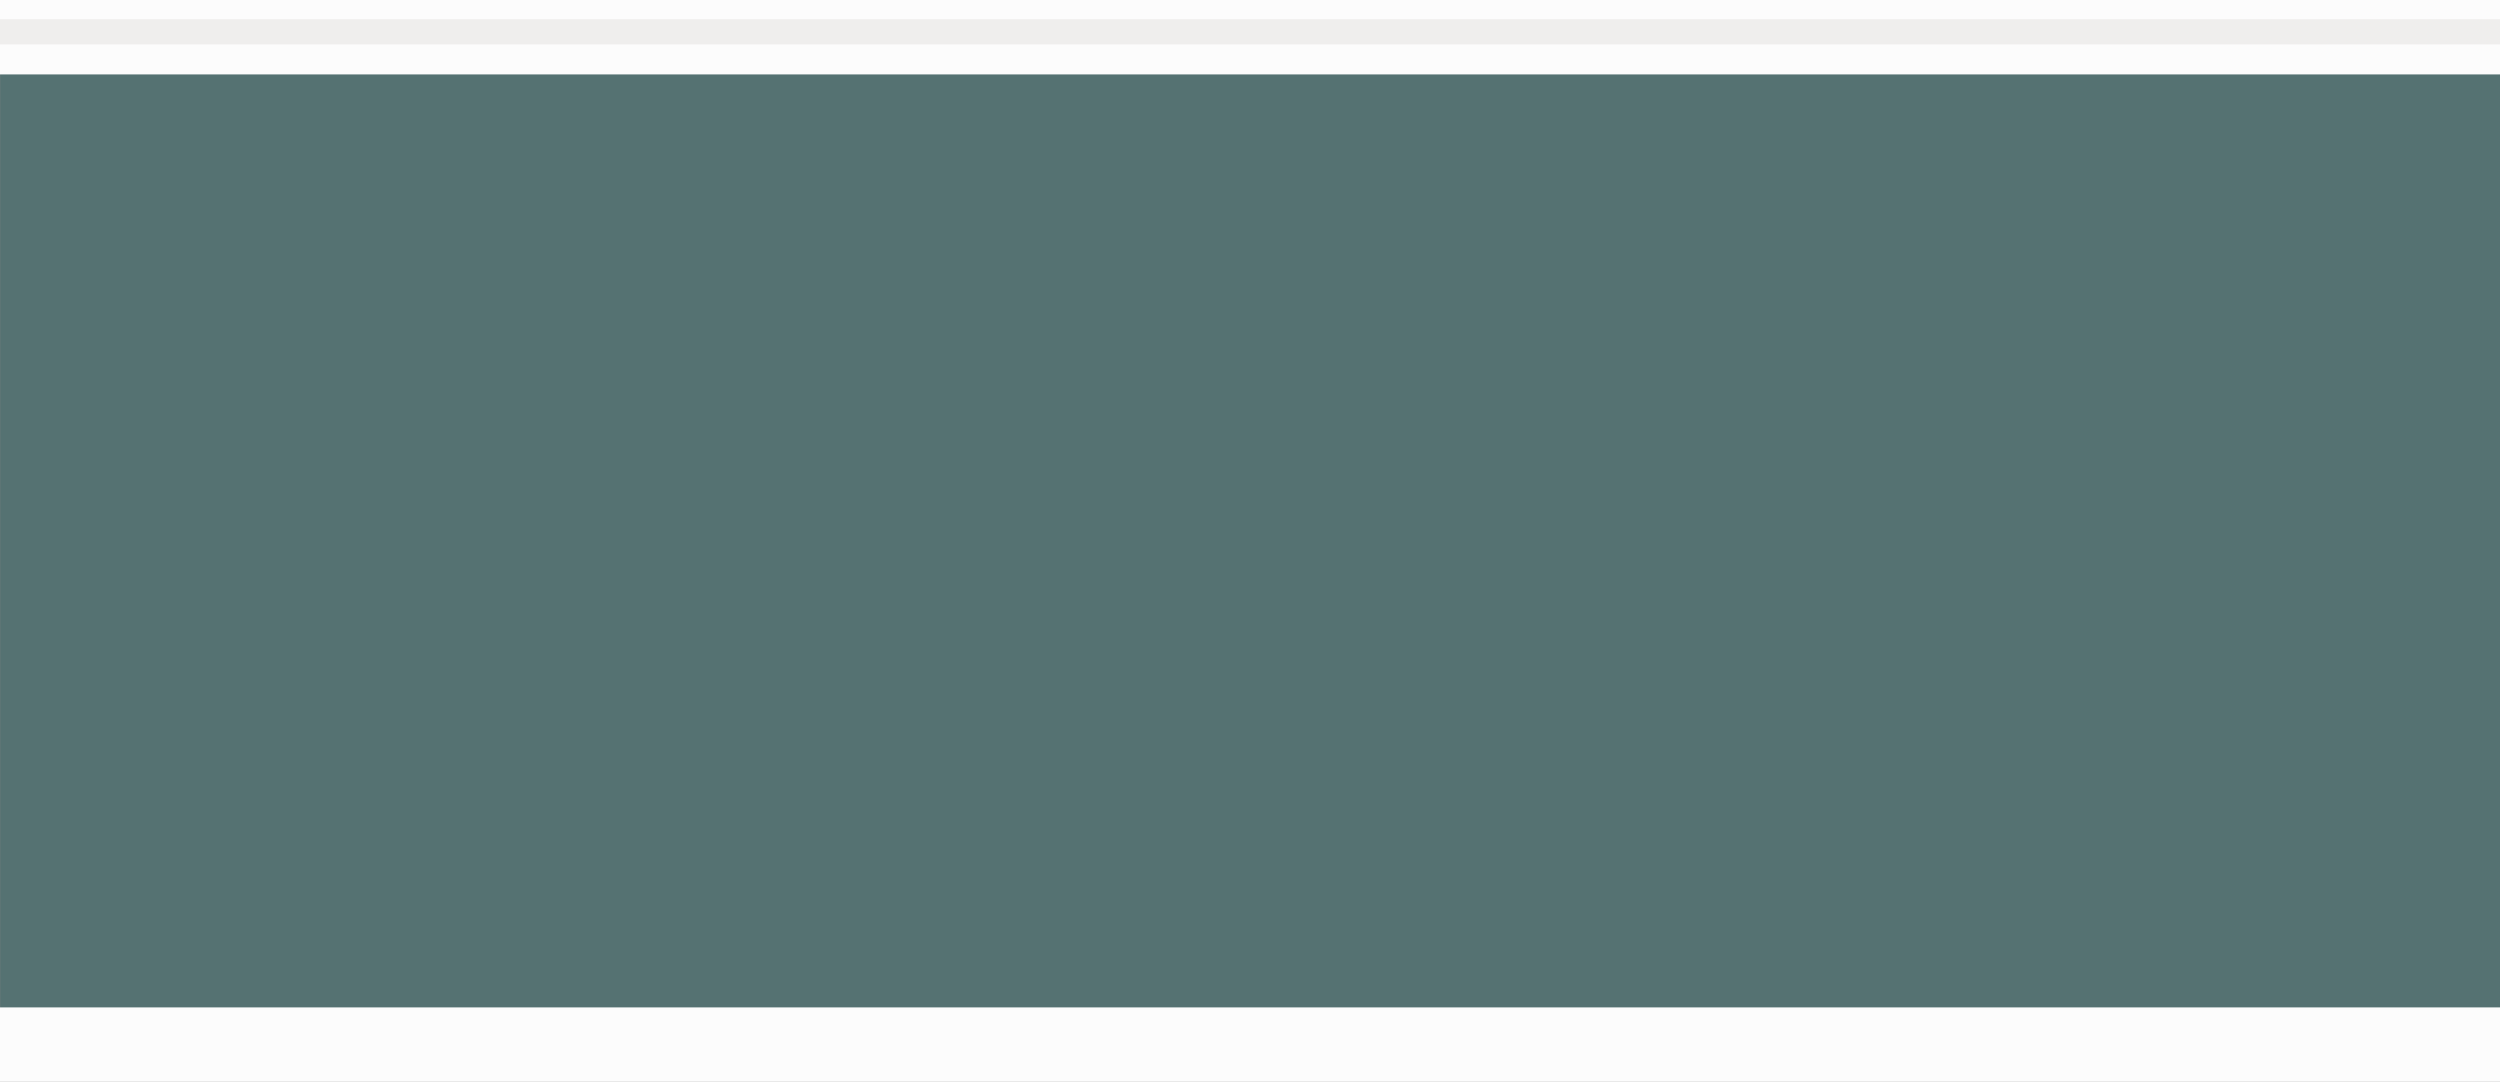 <svg width="1375" height="595" viewBox="0 0 1375 595" fill="none" xmlns="http://www.w3.org/2000/svg">
<rect x="0" y="0" width="1375" height="595" fill="#808080" stroke="none"/>
<g clip-path="url(#clip0_67_18554)">
<path d="M1375.48 -2.87H0.109V592.62H1375.48V-2.87Z" fill="#095A5A" fill-opacity="0.36"/>
<path d="M1381.13 -2.87H-6.129V40.93H1381.13V-2.87Z" fill="#FCFCFC"/>
<path d="M1381.13 554.08H-6.129V597.88H1381.13V554.08Z" fill="#FCFCFC"/>
<path d="M1381.13 10.58H-6.129V24.41H1381.13V10.58Z" fill="#EFEEED"/>
</g>
<defs>
<clipPath id="clip0_67_18554">
<rect width="1375" height="595" fill="white"/>
</clipPath>
</defs>
</svg>
